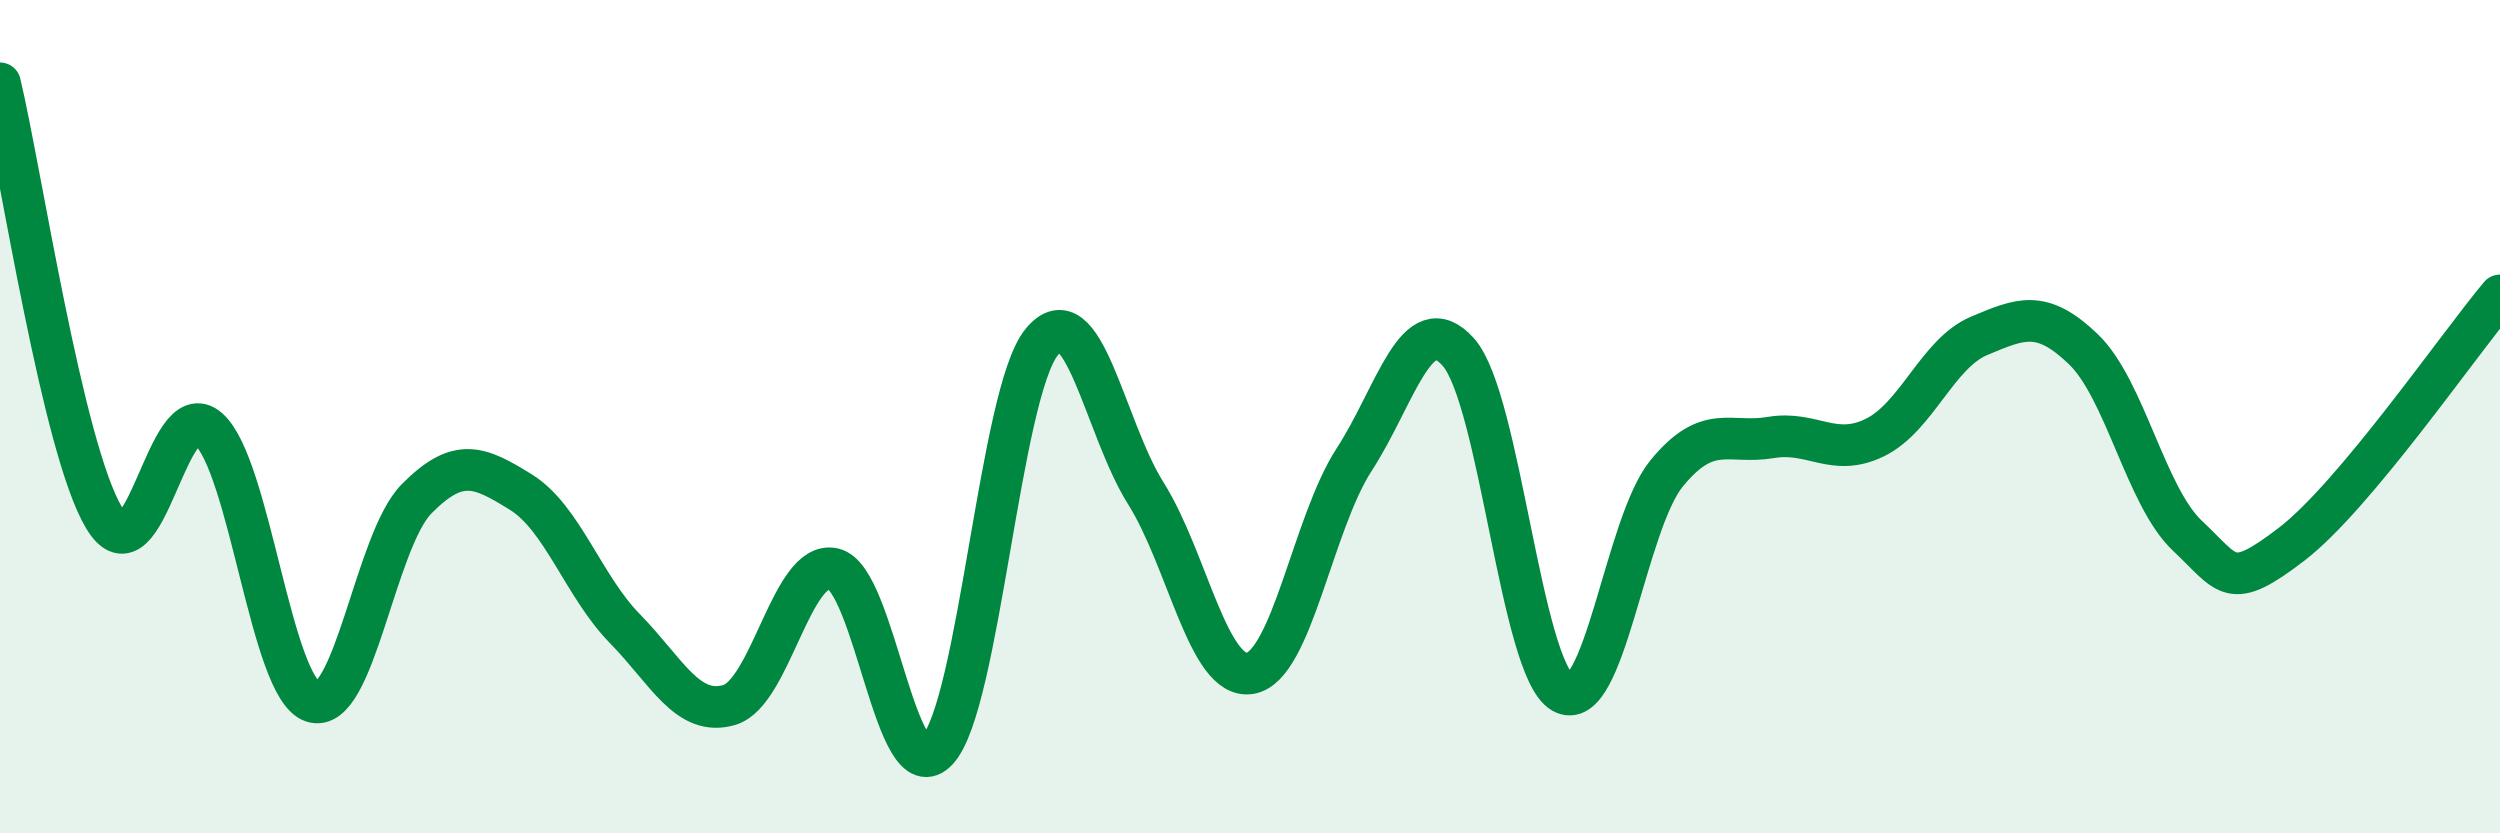
    <svg width="60" height="20" viewBox="0 0 60 20" xmlns="http://www.w3.org/2000/svg">
      <path
        d="M 0,2 C 0.5,4.09 1.5,10.77 2.5,12.43 C 3.5,14.09 4,9.41 5,10.29 C 6,11.17 6.5,16.5 7.5,16.84 C 8.5,17.18 9,12.98 10,11.97 C 11,10.96 11.5,11.19 12.5,11.81 C 13.5,12.43 14,14.07 15,15.09 C 16,16.11 16.5,17.21 17.5,16.92 C 18.5,16.63 19,13.43 20,13.65 C 21,13.87 21.5,19.09 22.5,18 C 23.5,16.91 24,9.44 25,8.21 C 26,6.98 26.5,10.25 27.5,11.84 C 28.5,13.43 29,16.32 30,16.16 C 31,16 31.5,12.57 32.5,11.03 C 33.5,9.49 34,7.33 35,8.45 C 36,9.57 36.5,16.04 37.5,16.62 C 38.5,17.2 39,12.58 40,11.36 C 41,10.14 41.5,10.67 42.5,10.5 C 43.5,10.33 44,10.99 45,10.5 C 46,10.01 46.5,8.48 47.5,8.06 C 48.5,7.64 49,7.42 50,8.38 C 51,9.34 51.5,11.92 52.5,12.86 C 53.5,13.8 53.5,14.21 55,13.06 C 56.5,11.91 59,8.28 60,7.09L60 20L0 20Z"
        fill="#008740"
        opacity="0.1"
        stroke-linecap="round"
        stroke-linejoin="round"
      />
      <path
        d="M 0,2 C 0.5,4.09 1.5,10.77 2.5,12.43 C 3.5,14.09 4,9.41 5,10.29 C 6,11.17 6.5,16.5 7.5,16.84 C 8.5,17.18 9,12.98 10,11.97 C 11,10.96 11.5,11.19 12.5,11.81 C 13.5,12.43 14,14.07 15,15.09 C 16,16.11 16.5,17.21 17.5,16.92 C 18.5,16.63 19,13.43 20,13.65 C 21,13.87 21.5,19.09 22.5,18 C 23.5,16.91 24,9.44 25,8.21 C 26,6.98 26.5,10.25 27.5,11.84 C 28.5,13.43 29,16.32 30,16.16 C 31,16 31.5,12.57 32.5,11.03 C 33.5,9.49 34,7.33 35,8.45 C 36,9.57 36.5,16.04 37.5,16.62 C 38.5,17.2 39,12.58 40,11.36 C 41,10.14 41.5,10.67 42.5,10.5 C 43.5,10.33 44,10.99 45,10.5 C 46,10.01 46.5,8.48 47.5,8.06 C 48.5,7.64 49,7.42 50,8.38 C 51,9.34 51.5,11.92 52.5,12.86 C 53.5,13.8 53.5,14.21 55,13.06 C 56.5,11.91 59,8.28 60,7.09"
        stroke="#008740"
        stroke-width="1"
        fill="none"
        stroke-linecap="round"
        stroke-linejoin="round"
      />
    </svg>
  